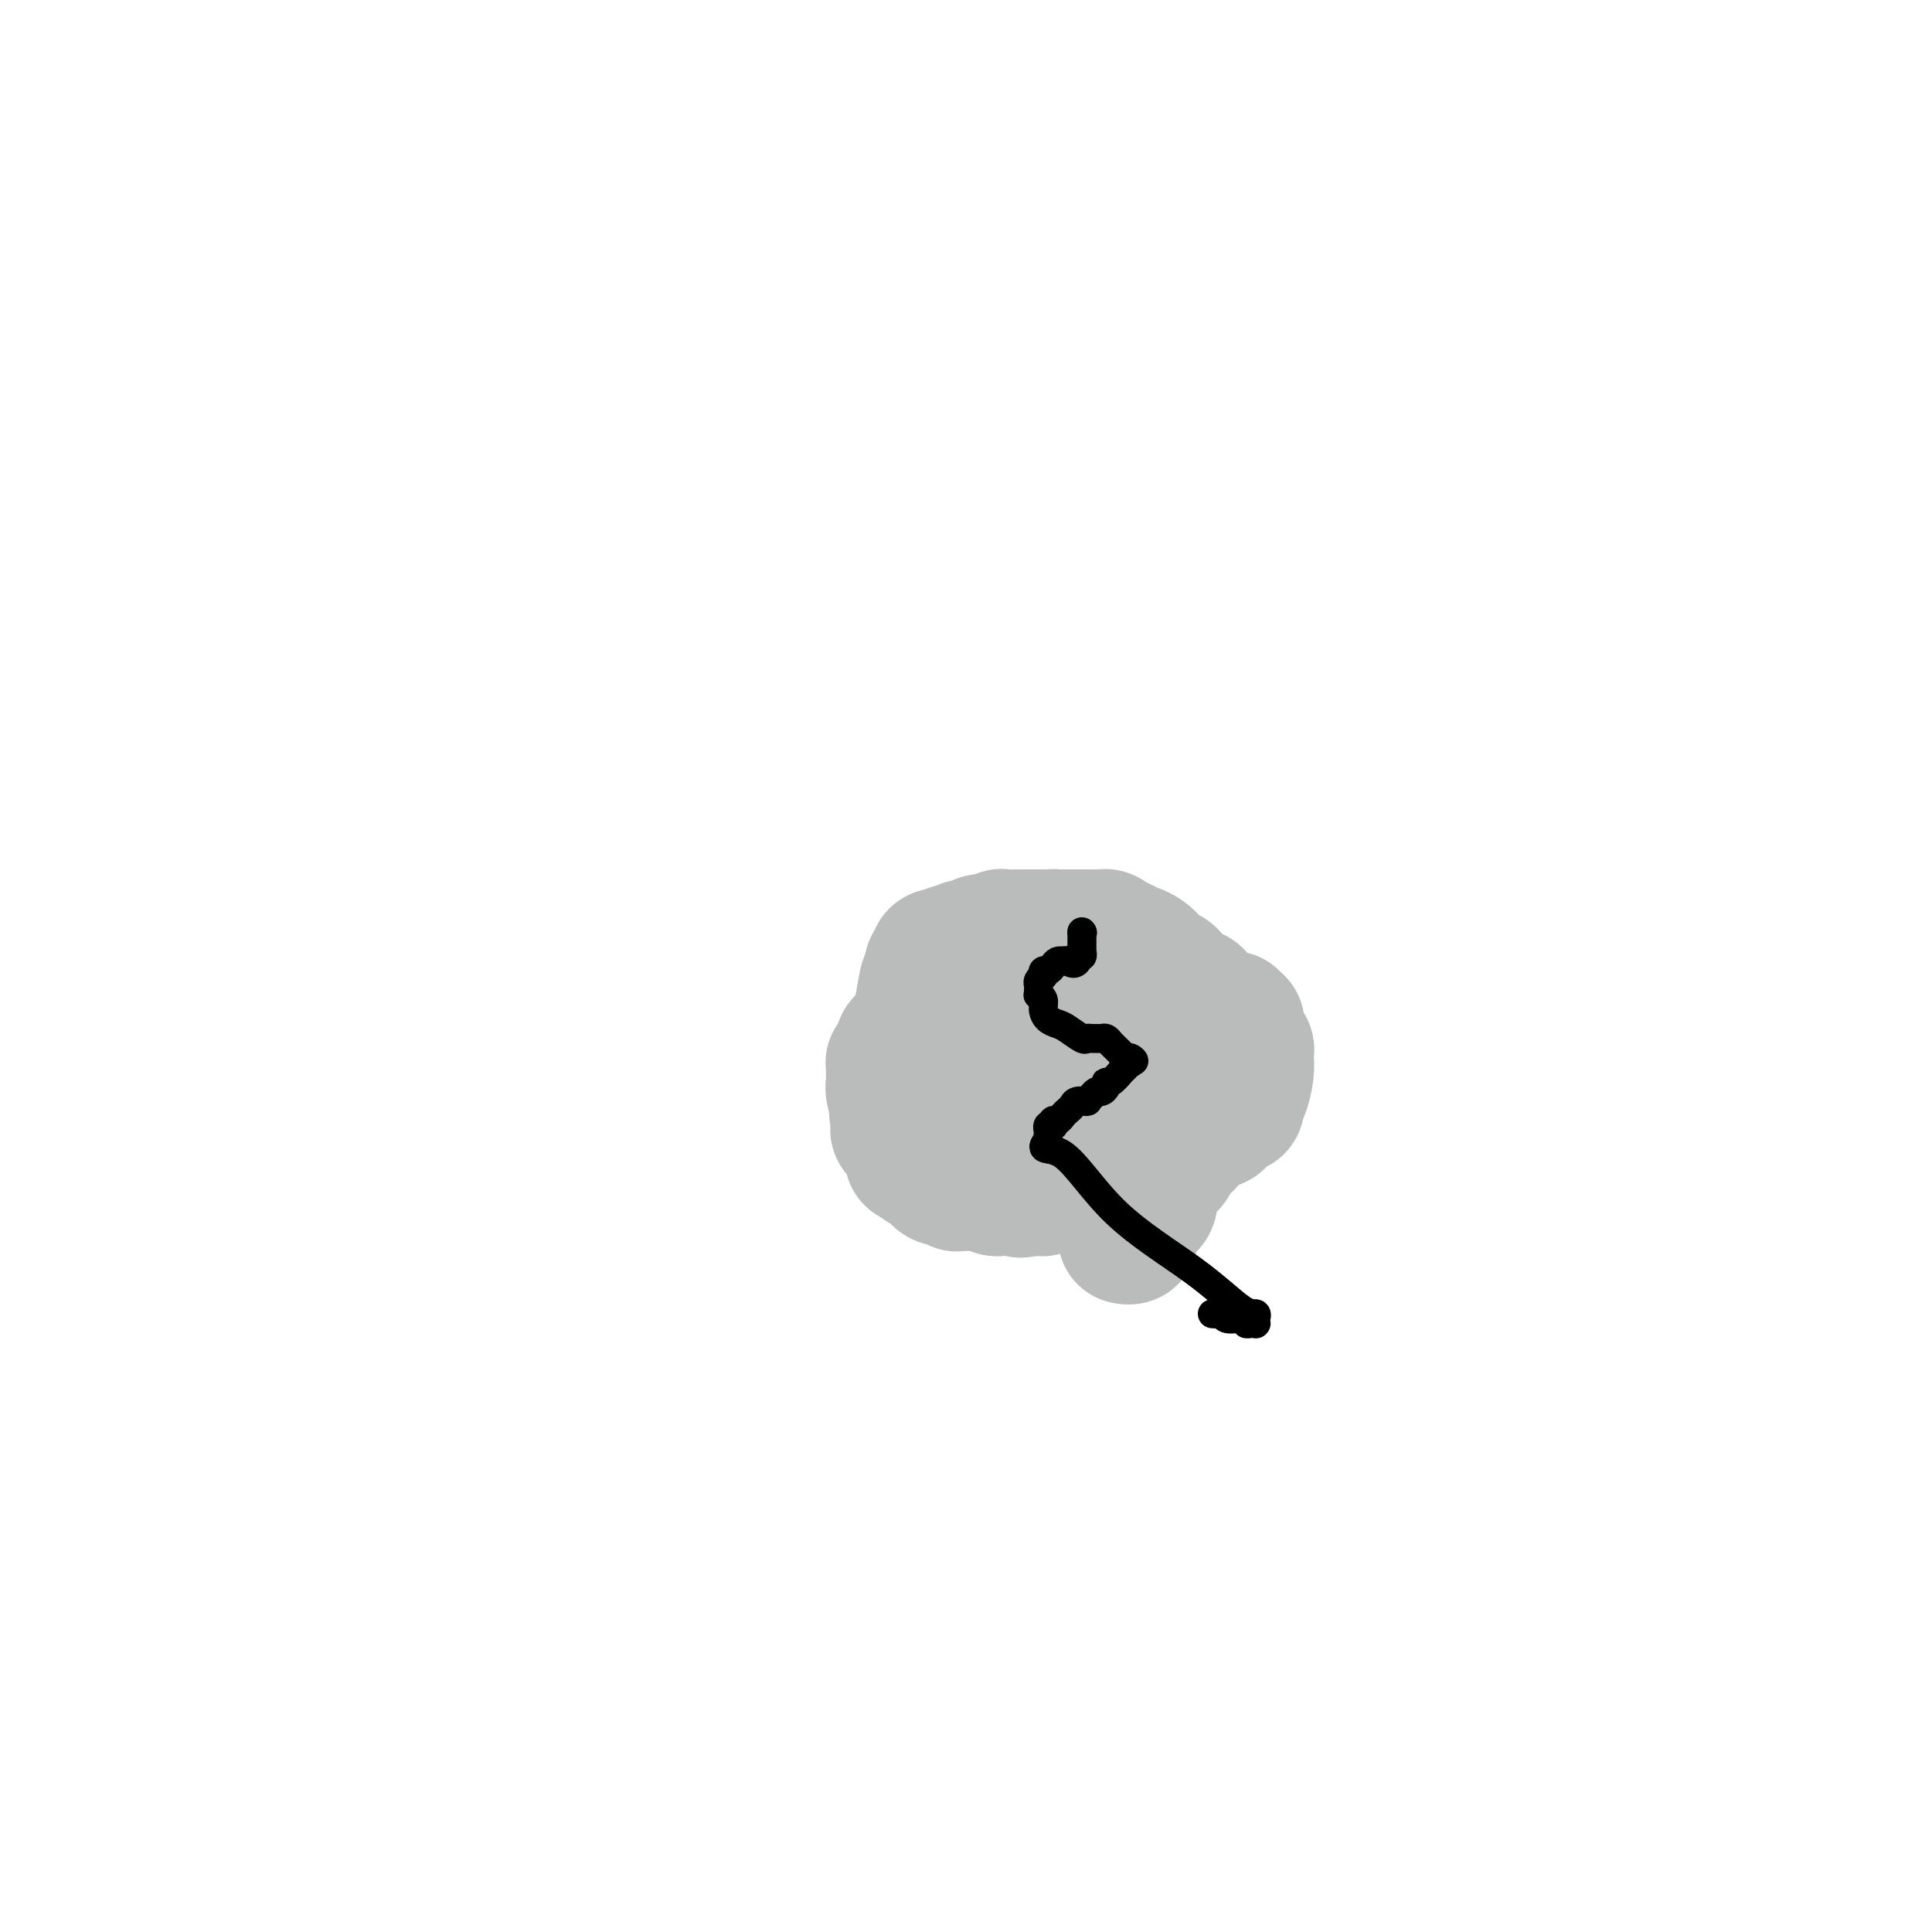 <svg viewBox='0 0 400 400' version='1.1' xmlns='http://www.w3.org/2000/svg' xmlns:xlink='http://www.w3.org/1999/xlink'><g fill='none' stroke='#BABBBB' stroke-width='28' stroke-linecap='round' stroke-linejoin='round'><path d='M209,214c0.000,0.000 0.100,0.100 0.1,0.1'/><path d='M219,203c-0.111,-0.000 -0.222,-0.000 0,0c0.222,0.000 0.778,0.000 1,0c0.222,-0.000 0.111,-0.000 0,0c-0.111,0.000 -0.222,0.000 0,0c0.222,-0.000 0.776,-0.001 1,0c0.224,0.001 0.119,0.003 0,0c-0.119,-0.003 -0.251,-0.012 0,0c0.251,0.012 0.887,0.046 1,0c0.113,-0.046 -0.295,-0.170 0,0c0.295,0.170 1.295,0.634 2,1c0.705,0.366 1.117,0.634 2,1c0.883,0.366 2.238,0.829 3,1c0.762,0.171 0.932,0.049 1,0c0.068,-0.049 0.034,-0.024 0,0'/><path d='M230,206c1.642,0.686 0.248,0.902 0,1c-0.248,0.098 0.652,0.078 1,0c0.348,-0.078 0.145,-0.214 0,0c-0.145,0.214 -0.231,0.779 0,1c0.231,0.221 0.780,0.098 1,0c0.220,-0.098 0.112,-0.171 0,0c-0.112,0.171 -0.226,0.585 0,1c0.226,0.415 0.793,0.829 1,1c0.207,0.171 0.056,0.098 0,0c-0.056,-0.098 -0.015,-0.222 0,0c0.015,0.222 0.004,0.792 0,1c-0.004,0.208 -0.001,0.056 0,0c0.001,-0.056 -0.000,-0.016 0,0c0.000,0.016 0.001,0.008 0,0c-0.001,-0.008 -0.004,-0.016 0,0c0.004,0.016 0.015,0.056 0,0c-0.015,-0.056 -0.056,-0.207 0,0c0.056,0.207 0.208,0.773 0,1c-0.208,0.227 -0.777,0.116 -1,0c-0.223,-0.116 -0.102,-0.237 0,0c0.102,0.237 0.183,0.833 0,1c-0.183,0.167 -0.630,-0.095 -1,0c-0.370,0.095 -0.663,0.547 -1,1c-0.337,0.453 -0.720,0.909 -1,1c-0.280,0.091 -0.459,-0.182 -1,0c-0.541,0.182 -1.445,0.819 -2,1c-0.555,0.181 -0.762,-0.092 -1,0c-0.238,0.092 -0.507,0.551 -1,1c-0.493,0.449 -1.210,0.890 -2,1c-0.790,0.110 -1.654,-0.111 -2,0c-0.346,0.111 -0.173,0.556 0,1'/><path d='M220,219c-2.344,1.190 -1.704,0.165 -2,0c-0.296,-0.165 -1.530,0.529 -2,1c-0.470,0.471 -0.178,0.718 0,1c0.178,0.282 0.240,0.597 0,1c-0.240,0.403 -0.783,0.893 -1,1c-0.217,0.107 -0.110,-0.168 0,0c0.110,0.168 0.222,0.781 0,1c-0.222,0.219 -0.778,0.045 -1,0c-0.222,-0.045 -0.111,0.040 0,0c0.111,-0.040 0.222,-0.203 0,0c-0.222,0.203 -0.778,0.772 -1,1c-0.222,0.228 -0.111,0.114 0,0c0.111,-0.114 0.222,-0.228 0,0c-0.222,0.228 -0.777,0.797 -1,1c-0.223,0.203 -0.115,0.040 0,0c0.115,-0.040 0.238,0.042 0,0c-0.238,-0.042 -0.837,-0.207 -1,0c-0.163,0.207 0.110,0.788 0,1c-0.110,0.212 -0.604,0.057 -1,0c-0.396,-0.057 -0.695,-0.015 -1,0c-0.305,0.015 -0.617,0.004 -1,0c-0.383,-0.004 -0.838,-0.001 -1,0c-0.162,0.001 -0.029,0.000 0,0c0.029,-0.000 -0.044,-0.000 0,0c0.044,0.000 0.204,0.000 0,0c-0.204,-0.000 -0.773,-0.000 -1,0c-0.227,0.000 -0.113,0.000 0,0c0.113,-0.000 0.226,-0.000 0,0c-0.226,0.000 -0.792,0.000 -1,0c-0.208,-0.000 -0.060,-0.000 0,0c0.060,0.000 0.030,0.000 0,0'/><path d='M205,227c-1.150,0.004 -1.026,0.015 -1,0c0.026,-0.015 -0.046,-0.056 0,0c0.046,0.056 0.209,0.208 0,0c-0.209,-0.208 -0.790,-0.777 -1,-1c-0.210,-0.223 -0.049,-0.100 0,0c0.049,0.100 -0.015,0.177 0,0c0.015,-0.177 0.109,-0.607 0,-1c-0.109,-0.393 -0.420,-0.750 -1,-1c-0.580,-0.250 -1.427,-0.393 -2,-1c-0.573,-0.607 -0.872,-1.678 -1,-2c-0.128,-0.322 -0.087,0.106 0,0c0.087,-0.106 0.219,-0.746 0,-1c-0.219,-0.254 -0.791,-0.120 -1,0c-0.209,0.120 -0.056,0.228 0,0c0.056,-0.228 0.015,-0.793 0,-1c-0.015,-0.207 -0.004,-0.056 0,0c0.004,0.056 0.001,0.016 0,0c-0.001,-0.016 -0.000,-0.008 0,0c0.000,0.008 0.000,0.016 0,0c-0.000,-0.016 -0.000,-0.056 0,0c0.000,0.056 0.000,0.209 0,0c-0.000,-0.209 -0.001,-0.780 0,-1c0.001,-0.220 0.004,-0.090 0,0c-0.004,0.090 -0.015,0.141 0,0c0.015,-0.141 0.056,-0.472 0,-1c-0.056,-0.528 -0.207,-1.252 0,-2c0.207,-0.748 0.774,-1.521 1,-2c0.226,-0.479 0.112,-0.664 0,-1c-0.112,-0.336 -0.223,-0.821 0,-1c0.223,-0.179 0.778,-0.051 1,0c0.222,0.051 0.111,0.026 0,0'/><path d='M200,211c0.327,-0.863 0.144,-0.020 0,0c-0.144,0.020 -0.250,-0.782 0,-1c0.250,-0.218 0.856,0.149 1,0c0.144,-0.149 -0.173,-0.815 0,-1c0.173,-0.185 0.838,0.110 1,0c0.162,-0.110 -0.178,-0.625 0,-1c0.178,-0.375 0.874,-0.611 1,-1c0.126,-0.389 -0.318,-0.930 0,-1c0.318,-0.070 1.398,0.332 2,0c0.602,-0.332 0.725,-1.399 1,-2c0.275,-0.601 0.703,-0.735 1,-1c0.297,-0.265 0.464,-0.661 1,-1c0.536,-0.339 1.442,-0.620 2,-1c0.558,-0.380 0.768,-0.858 1,-1c0.232,-0.142 0.488,0.053 1,0c0.512,-0.053 1.282,-0.354 2,-1c0.718,-0.646 1.386,-1.637 2,-2c0.614,-0.363 1.176,-0.097 2,0c0.824,0.097 1.910,0.025 3,0c1.090,-0.025 2.185,-0.003 3,0c0.815,0.003 1.349,-0.011 2,0c0.651,0.011 1.417,0.048 2,0c0.583,-0.048 0.982,-0.182 1,0c0.018,0.182 -0.345,0.679 0,1c0.345,0.321 1.398,0.467 2,1c0.602,0.533 0.753,1.453 1,2c0.247,0.547 0.591,0.721 1,1c0.409,0.279 0.883,0.662 1,1c0.117,0.338 -0.122,0.629 0,1c0.122,0.371 0.606,0.820 1,1c0.394,0.180 0.697,0.090 1,0'/><path d='M236,205c1.445,1.489 1.059,1.211 1,1c-0.059,-0.211 0.209,-0.354 1,0c0.791,0.354 2.106,1.204 3,2c0.894,0.796 1.368,1.538 2,2c0.632,0.462 1.423,0.646 2,1c0.577,0.354 0.939,0.879 1,1c0.061,0.121 -0.180,-0.161 0,0c0.180,0.161 0.781,0.765 1,1c0.219,0.235 0.055,0.101 0,0c-0.055,-0.101 -0.001,-0.170 0,0c0.001,0.170 -0.053,0.580 0,1c0.053,0.420 0.211,0.849 0,1c-0.211,0.151 -0.792,0.025 -1,0c-0.208,-0.025 -0.042,0.050 0,0c0.042,-0.050 -0.041,-0.224 0,0c0.041,0.224 0.204,0.848 0,1c-0.204,0.152 -0.777,-0.166 -1,0c-0.223,0.166 -0.097,0.817 0,1c0.097,0.183 0.166,-0.101 0,0c-0.166,0.101 -0.567,0.586 -1,2c-0.433,1.414 -0.900,3.756 -1,5c-0.100,1.244 0.166,1.391 0,2c-0.166,0.609 -0.762,1.680 -1,2c-0.238,0.320 -0.116,-0.111 0,0c0.116,0.111 0.227,0.765 0,1c-0.227,0.235 -0.793,0.052 -1,0c-0.207,-0.052 -0.055,0.028 0,0c0.055,-0.028 0.015,-0.162 0,0c-0.015,0.162 -0.004,0.621 0,1c0.004,0.379 0.001,0.680 0,1c-0.001,0.320 -0.001,0.660 0,1'/><path d='M241,232c-1.154,2.569 -1.040,0.492 -1,0c0.040,-0.492 0.007,0.600 0,1c-0.007,0.400 0.012,0.107 0,0c-0.012,-0.107 -0.055,-0.028 0,0c0.055,0.028 0.207,0.007 0,0c-0.207,-0.007 -0.773,0.001 -1,0c-0.227,-0.001 -0.116,-0.011 0,0c0.116,0.011 0.238,0.044 0,0c-0.238,-0.044 -0.837,-0.165 -1,0c-0.163,0.165 0.110,0.618 0,1c-0.110,0.382 -0.603,0.695 -1,1c-0.397,0.305 -0.697,0.603 -1,1c-0.303,0.397 -0.608,0.893 -1,1c-0.392,0.107 -0.869,-0.174 -1,0c-0.131,0.174 0.086,0.803 0,1c-0.086,0.197 -0.474,-0.039 -1,0c-0.526,0.039 -1.191,0.353 -2,1c-0.809,0.647 -1.764,1.626 -2,2c-0.236,0.374 0.245,0.143 0,0c-0.245,-0.143 -1.218,-0.197 -2,0c-0.782,0.197 -1.374,0.645 -2,1c-0.626,0.355 -1.284,0.617 -2,1c-0.716,0.383 -1.488,0.886 -2,1c-0.512,0.114 -0.763,-0.162 -1,0c-0.237,0.162 -0.459,0.761 -1,1c-0.541,0.239 -1.402,0.117 -2,0c-0.598,-0.117 -0.934,-0.227 -1,0c-0.066,0.227 0.137,0.793 0,1c-0.137,0.207 -0.614,0.056 -1,0c-0.386,-0.056 -0.682,-0.016 -1,0c-0.318,0.016 -0.659,0.008 -1,0'/><path d='M213,246c-2.712,0.774 -1.491,0.207 -1,0c0.491,-0.207 0.252,-0.056 0,0c-0.252,0.056 -0.516,0.016 -1,0c-0.484,-0.016 -1.190,-0.008 -2,0c-0.810,0.008 -1.726,0.016 -2,0c-0.274,-0.016 0.094,-0.057 0,0c-0.094,0.057 -0.651,0.211 -1,0c-0.349,-0.211 -0.489,-0.789 -1,-1c-0.511,-0.211 -1.394,-0.057 -2,0c-0.606,0.057 -0.937,0.015 -1,0c-0.063,-0.015 0.142,-0.004 0,0c-0.142,0.004 -0.630,0.001 -1,0c-0.370,-0.001 -0.621,-0.001 -1,0c-0.379,0.001 -0.885,0.001 -1,0c-0.115,-0.001 0.163,-0.004 0,0c-0.163,0.004 -0.766,0.015 -1,0c-0.234,-0.015 -0.101,-0.057 0,0c0.101,0.057 0.168,0.212 0,0c-0.168,-0.212 -0.571,-0.792 -1,-1c-0.429,-0.208 -0.885,-0.044 -1,0c-0.115,0.044 0.110,-0.030 0,0c-0.110,0.030 -0.555,0.166 -1,0c-0.445,-0.166 -0.890,-0.633 -1,-1c-0.110,-0.367 0.115,-0.635 0,-1c-0.115,-0.365 -0.571,-0.829 -1,-1c-0.429,-0.171 -0.833,-0.050 -1,0c-0.167,0.050 -0.097,0.027 0,0c0.097,-0.027 0.222,-0.059 0,0c-0.222,0.059 -0.791,0.208 -1,0c-0.209,-0.208 -0.060,-0.774 0,-1c0.060,-0.226 0.030,-0.113 0,0'/><path d='M191,240c-3.626,-0.885 -1.689,-0.097 -1,0c0.689,0.097 0.132,-0.496 0,-1c-0.132,-0.504 0.161,-0.920 0,-1c-0.161,-0.080 -0.775,0.174 -1,0c-0.225,-0.174 -0.059,-0.778 0,-1c0.059,-0.222 0.013,-0.062 0,0c-0.013,0.062 0.007,0.027 0,0c-0.007,-0.027 -0.040,-0.046 0,0c0.040,0.046 0.154,0.156 0,0c-0.154,-0.156 -0.576,-0.577 -1,-1c-0.424,-0.423 -0.849,-0.849 -1,-1c-0.151,-0.151 -0.026,-0.026 0,0c0.026,0.026 -0.046,-0.046 0,0c0.046,0.046 0.208,0.209 0,0c-0.208,-0.209 -0.788,-0.792 -1,-1c-0.212,-0.208 -0.057,-0.042 0,0c0.057,0.042 0.015,-0.041 0,0c-0.015,0.041 -0.004,0.207 0,0c0.004,-0.207 0.001,-0.788 0,-1c-0.001,-0.212 -0.000,-0.056 0,0c0.000,0.056 0.000,0.011 0,0c-0.000,-0.011 -0.000,0.011 0,0c0.000,-0.011 0.000,-0.056 0,0c-0.000,0.056 -0.000,0.212 0,0c0.000,-0.212 0.000,-0.793 0,-1c-0.000,-0.207 -0.000,-0.041 0,0c0.000,0.041 0.000,-0.041 0,0c-0.000,0.041 -0.000,0.207 0,0c0.000,-0.207 0.000,-0.786 0,-1c-0.000,-0.214 -0.000,-0.061 0,0c0.000,0.061 0.000,0.031 0,0'/><path d='M186,231c-0.774,-1.614 -0.207,-1.151 0,-1c0.207,0.151 0.056,-0.012 0,0c-0.056,0.012 -0.015,0.199 0,0c0.015,-0.199 0.004,-0.785 0,-1c-0.004,-0.215 -0.001,-0.057 0,0c0.001,0.057 0.000,0.015 0,0c-0.000,-0.015 -0.000,-0.004 0,0c0.000,0.004 0.000,0.002 0,0'/><path d='M186,229c0.061,-0.447 0.212,-0.564 0,-1c-0.212,-0.436 -0.789,-1.192 -1,-2c-0.211,-0.808 -0.057,-1.667 0,-2c0.057,-0.333 0.015,-0.141 0,0c-0.015,0.141 -0.004,0.230 0,0c0.004,-0.230 0.001,-0.780 0,-1c-0.001,-0.220 -0.000,-0.111 0,0c0.000,0.111 0.000,0.222 0,0c-0.000,-0.222 -0.000,-0.778 0,-1c0.000,-0.222 -0.000,-0.111 0,0c0.000,0.111 0.000,0.222 0,0c-0.000,-0.222 -0.001,-0.776 0,-1c0.001,-0.224 0.003,-0.117 0,0c-0.003,0.117 -0.011,0.242 0,0c0.011,-0.242 0.041,-0.853 0,-1c-0.041,-0.147 -0.155,0.171 0,0c0.155,-0.171 0.577,-0.829 1,-1c0.423,-0.171 0.845,0.147 1,0c0.155,-0.147 0.041,-0.757 0,-1c-0.041,-0.243 -0.011,-0.118 0,0c0.011,0.118 0.003,0.229 0,0c-0.003,-0.229 -0.002,-0.798 0,-1c0.002,-0.202 0.006,-0.038 0,0c-0.006,0.038 -0.023,-0.050 0,0c0.023,0.050 0.086,0.237 0,0c-0.086,-0.237 -0.321,-0.900 0,-1c0.321,-0.100 1.196,0.363 2,-1c0.804,-1.363 1.535,-4.551 2,-7c0.465,-2.449 0.664,-4.159 1,-5c0.336,-0.841 0.810,-0.812 1,-1c0.190,-0.188 0.095,-0.594 0,-1'/><path d='M193,201c1.238,-2.935 0.332,-0.772 0,0c-0.332,0.772 -0.089,0.154 0,0c0.089,-0.154 0.024,0.154 0,0c-0.024,-0.154 -0.007,-0.772 0,-1c0.007,-0.228 0.006,-0.065 0,0c-0.006,0.065 -0.015,0.032 0,0c0.015,-0.032 0.056,-0.065 0,0c-0.056,0.065 -0.207,0.227 0,0c0.207,-0.227 0.772,-0.844 1,-1c0.228,-0.156 0.121,0.150 0,0c-0.121,-0.150 -0.254,-0.757 0,-1c0.254,-0.243 0.897,-0.122 1,0c0.103,0.122 -0.333,0.244 0,0c0.333,-0.244 1.436,-0.854 2,-1c0.564,-0.146 0.587,0.172 1,0c0.413,-0.172 1.214,-0.835 2,-1c0.786,-0.165 1.558,0.166 2,0c0.442,-0.166 0.556,-0.829 1,-1c0.444,-0.171 1.218,0.150 2,0c0.782,-0.150 1.573,-0.772 2,-1c0.427,-0.228 0.491,-0.061 1,0c0.509,0.061 1.464,0.016 2,0c0.536,-0.016 0.654,-0.004 1,0c0.346,0.004 0.919,0.001 1,0c0.081,-0.001 -0.329,-0.000 0,0c0.329,0.000 1.397,0.000 2,0c0.603,-0.000 0.739,-0.000 1,0c0.261,0.000 0.646,0.000 1,0c0.354,-0.000 0.677,-0.000 1,0'/><path d='M217,194c2.349,-0.155 1.220,-0.041 1,0c-0.220,0.041 0.468,0.011 1,0c0.532,-0.011 0.907,-0.003 1,0c0.093,0.003 -0.096,0.001 0,0c0.096,-0.001 0.477,-0.000 1,0c0.523,0.000 1.187,0.000 2,0c0.813,-0.000 1.773,-0.000 2,0c0.227,0.000 -0.280,0.000 0,0c0.280,-0.000 1.347,-0.000 2,0c0.653,0.000 0.893,0.000 1,0c0.107,-0.000 0.080,-0.001 0,0c-0.080,0.001 -0.215,0.003 0,0c0.215,-0.003 0.779,-0.011 1,0c0.221,0.011 0.098,0.041 0,0c-0.098,-0.041 -0.171,-0.155 0,0c0.171,0.155 0.585,0.577 1,1'/><path d='M230,195c2.904,0.632 3.664,1.711 4,2c0.336,0.289 0.249,-0.213 1,0c0.751,0.213 2.341,1.142 3,2c0.659,0.858 0.386,1.644 1,2c0.614,0.356 2.115,0.280 3,1c0.885,0.720 1.153,2.234 2,3c0.847,0.766 2.273,0.784 3,1c0.727,0.216 0.754,0.631 1,1c0.246,0.369 0.710,0.691 1,1c0.290,0.309 0.406,0.605 1,1c0.594,0.395 1.665,0.890 2,1c0.335,0.110 -0.068,-0.167 0,0c0.068,0.167 0.607,0.776 1,1c0.393,0.224 0.640,0.064 1,0c0.360,-0.064 0.832,-0.031 1,0c0.168,0.031 0.031,0.060 0,0c-0.031,-0.060 0.045,-0.209 0,0c-0.045,0.209 -0.209,0.777 0,1c0.209,0.223 0.792,0.101 1,0c0.208,-0.101 0.041,-0.182 0,0c-0.041,0.182 0.045,0.626 0,1c-0.045,0.374 -0.222,0.677 0,1c0.222,0.323 0.844,0.665 1,1c0.156,0.335 -0.155,0.662 0,1c0.155,0.338 0.774,0.687 1,1c0.226,0.313 0.058,0.592 0,1c-0.058,0.408 -0.004,0.946 0,1c0.004,0.054 -0.040,-0.377 0,0c0.040,0.377 0.165,1.563 0,3c-0.165,1.437 -0.618,3.125 -1,4c-0.382,0.875 -0.691,0.938 -1,1'/><path d='M256,227c-0.311,1.769 -0.087,1.192 0,1c0.087,-0.192 0.037,0.001 0,0c-0.037,-0.001 -0.061,-0.198 0,0c0.061,0.198 0.209,0.789 0,1c-0.209,0.211 -0.773,0.043 -1,0c-0.227,-0.043 -0.116,0.040 0,0c0.116,-0.040 0.238,-0.203 0,0c-0.238,0.203 -0.834,0.773 -1,1c-0.166,0.227 0.099,0.112 0,0c-0.099,-0.112 -0.562,-0.222 -1,0c-0.438,0.222 -0.852,0.777 -1,1c-0.148,0.223 -0.031,0.114 0,0c0.031,-0.114 -0.023,-0.234 0,0c0.023,0.234 0.122,0.822 0,1c-0.122,0.178 -0.467,-0.053 -1,0c-0.533,0.053 -1.256,0.392 -2,1c-0.744,0.608 -1.510,1.487 -2,2c-0.490,0.513 -0.705,0.661 -1,1c-0.295,0.339 -0.670,0.869 -1,1c-0.330,0.131 -0.614,-0.138 -1,0c-0.386,0.138 -0.873,0.681 -1,1c-0.127,0.319 0.107,0.413 0,1c-0.107,0.587 -0.553,1.667 -1,2c-0.447,0.333 -0.895,-0.082 -1,0c-0.105,0.082 0.131,0.659 0,1c-0.131,0.341 -0.631,0.444 -1,1c-0.369,0.556 -0.607,1.563 -1,2c-0.393,0.437 -0.940,0.303 -1,1c-0.060,0.697 0.369,2.226 0,3c-0.369,0.774 -1.534,0.793 -2,1c-0.466,0.207 -0.233,0.604 0,1'/><path d='M236,251c-0.940,1.951 -0.792,1.829 -1,2c-0.208,0.171 -0.774,0.634 -1,1c-0.226,0.366 -0.112,0.634 0,1c0.112,0.366 0.222,0.829 0,1c-0.222,0.171 -0.778,0.049 -1,0c-0.222,-0.049 -0.111,-0.024 0,0'/></g>
<g fill='none' stroke='#BABBBB' stroke-width='6' stroke-linecap='round' stroke-linejoin='round'><path d='M190,224c0.000,0.000 1.000,0.000 1,0'/><path d='M191,224c0.089,-0.001 -0.187,-0.004 0,0c0.187,0.004 0.839,0.016 1,0c0.161,-0.016 -0.169,-0.060 0,0c0.169,0.060 0.836,0.222 1,0c0.164,-0.222 -0.177,-0.830 0,-1c0.177,-0.170 0.870,0.098 1,0c0.130,-0.098 -0.305,-0.562 0,-1c0.305,-0.438 1.349,-0.850 2,-1c0.651,-0.150 0.909,-0.038 1,0c0.091,0.038 0.015,0.002 0,0c-0.015,-0.002 0.031,0.028 0,0c-0.031,-0.028 -0.139,-0.115 0,0c0.139,0.115 0.523,0.434 1,0c0.477,-0.434 1.046,-1.619 2,-2c0.954,-0.381 2.293,0.042 3,0c0.707,-0.042 0.781,-0.547 1,-1c0.219,-0.453 0.583,-0.852 1,-1c0.417,-0.148 0.888,-0.044 1,0c0.112,0.044 -0.135,0.027 0,0c0.135,-0.027 0.652,-0.064 1,0c0.348,0.064 0.526,0.227 1,0c0.474,-0.227 1.245,-0.846 2,-1c0.755,-0.154 1.493,0.156 2,0c0.507,-0.156 0.783,-0.778 1,-1c0.217,-0.222 0.377,-0.044 1,0c0.623,0.044 1.711,-0.044 2,0c0.289,0.044 -0.221,0.222 0,0c0.221,-0.222 1.173,-0.843 2,-1c0.827,-0.157 1.530,0.150 2,0c0.470,-0.150 0.706,-0.757 1,-1c0.294,-0.243 0.647,-0.121 1,0'/><path d='M222,213c4.791,-1.702 1.270,-0.456 0,0c-1.270,0.456 -0.288,0.122 0,0c0.288,-0.122 -0.119,-0.033 0,0c0.119,0.033 0.763,0.009 1,0c0.237,-0.009 0.068,-0.003 0,0c-0.068,0.003 -0.034,0.001 0,0'/></g>
<g fill='none' stroke='#000000' stroke-width='6' stroke-linecap='round' stroke-linejoin='round'><path d='M224,193c0.000,0.000 0.100,0.100 0.1,0.1'/><path d='M224.1,193.1c-0.007,0.004 -0.075,-0.034 -0.1,-0.1c-0.025,-0.066 -0.007,-0.158 0,0c0.007,0.158 0.002,0.568 0,1c-0.002,0.432 -0.000,0.886 0,1c0.000,0.114 0.000,-0.113 0,0c-0.000,0.113 -0.000,0.565 0,1c0.000,0.435 0.001,0.853 0,1c-0.001,0.147 -0.004,0.024 0,0c0.004,-0.024 0.015,0.050 0,0c-0.015,-0.050 -0.057,-0.223 0,0c0.057,0.223 0.211,0.843 0,1c-0.211,0.157 -0.788,-0.150 -1,0c-0.212,0.150 -0.061,0.757 0,1c0.061,0.243 0.030,0.121 0,0'/><path d='M223,199c-0.559,0.914 -1.407,0.247 -2,0c-0.593,-0.247 -0.932,-0.076 -1,0c-0.068,0.076 0.136,0.058 0,0c-0.136,-0.058 -0.611,-0.155 -1,0c-0.389,0.155 -0.692,0.563 -1,1c-0.308,0.437 -0.622,0.905 -1,1c-0.378,0.095 -0.819,-0.182 -1,0c-0.181,0.182 -0.101,0.822 0,1c0.101,0.178 0.224,-0.106 0,0c-0.224,0.106 -0.793,0.602 -1,1c-0.207,0.398 -0.052,0.697 0,1c0.052,0.303 -0.001,0.609 0,1c0.001,0.391 0.055,0.868 0,1c-0.055,0.132 -0.219,-0.081 0,0c0.219,0.081 0.820,0.454 1,1c0.180,0.546 -0.060,1.264 0,2c0.060,0.736 0.422,1.490 1,2c0.578,0.510 1.373,0.778 2,1c0.627,0.222 1.086,0.399 2,1c0.914,0.601 2.283,1.625 3,2c0.717,0.375 0.784,0.101 1,0c0.216,-0.101 0.583,-0.028 1,0c0.417,0.028 0.885,0.010 1,0c0.115,-0.010 -0.124,-0.014 0,0c0.124,0.014 0.610,0.045 1,0c0.390,-0.045 0.682,-0.166 1,0c0.318,0.166 0.660,0.619 1,1c0.340,0.381 0.679,0.690 1,1c0.321,0.310 0.625,0.622 1,1c0.375,0.378 0.821,0.822 1,1c0.179,0.178 0.089,0.089 0,0'/><path d='M233,219c2.861,1.482 1.512,0.187 1,0c-0.512,-0.187 -0.189,0.733 0,1c0.189,0.267 0.242,-0.120 0,0c-0.242,0.120 -0.781,0.748 -1,1c-0.219,0.252 -0.118,0.128 0,0c0.118,-0.128 0.252,-0.259 0,0c-0.252,0.259 -0.890,0.909 -1,1c-0.110,0.091 0.307,-0.378 0,0c-0.307,0.378 -1.339,1.603 -2,2c-0.661,0.397 -0.950,-0.035 -1,0c-0.050,0.035 0.141,0.535 0,1c-0.141,0.465 -0.613,0.895 -1,1c-0.387,0.105 -0.690,-0.115 -1,0c-0.310,0.115 -0.626,0.566 -1,1c-0.374,0.434 -0.807,0.851 -1,1c-0.193,0.149 -0.146,0.029 0,0c0.146,-0.029 0.390,0.033 0,0c-0.390,-0.033 -1.414,-0.163 -2,0c-0.586,0.163 -0.735,0.617 -1,1c-0.265,0.383 -0.646,0.695 -1,1c-0.354,0.305 -0.682,0.604 -1,1c-0.318,0.396 -0.625,0.890 -1,1c-0.375,0.110 -0.819,-0.163 -1,0c-0.181,0.163 -0.101,0.761 0,1c0.101,0.239 0.223,0.119 0,0c-0.223,-0.119 -0.792,-0.239 -1,0c-0.208,0.239 -0.056,0.835 0,1c0.056,0.165 0.015,-0.100 0,0c-0.015,0.100 -0.004,0.565 0,1c0.004,0.435 0.001,0.838 0,1c-0.001,0.162 -0.001,0.081 0,0'/><path d='M217,236c-2.243,2.742 0.149,1.098 3,3c2.851,1.902 6.161,7.351 11,12c4.839,4.649 11.205,8.500 16,12c4.795,3.500 8.017,6.650 10,8c1.983,1.350 2.728,0.902 3,1c0.272,0.098 0.073,0.744 0,1c-0.073,0.256 -0.020,0.121 0,0c0.020,-0.121 0.005,-0.229 0,0c-0.005,0.229 -0.001,0.793 0,1c0.001,0.207 -0.002,0.055 0,0c0.002,-0.055 0.010,-0.014 0,0c-0.010,0.014 -0.039,-0.000 0,0c0.039,0.000 0.146,0.014 0,0c-0.146,-0.014 -0.545,-0.057 -1,0c-0.455,0.057 -0.966,0.212 -1,0c-0.034,-0.212 0.408,-0.793 0,-1c-0.408,-0.207 -1.667,-0.041 -2,0c-0.333,0.041 0.261,-0.041 0,0c-0.261,0.041 -1.377,0.207 -2,0c-0.623,-0.207 -0.755,-0.788 -1,-1c-0.245,-0.212 -0.604,-0.057 -1,0c-0.396,0.057 -0.827,0.016 -1,0c-0.173,-0.016 -0.086,-0.008 0,0'/></g>
</svg>